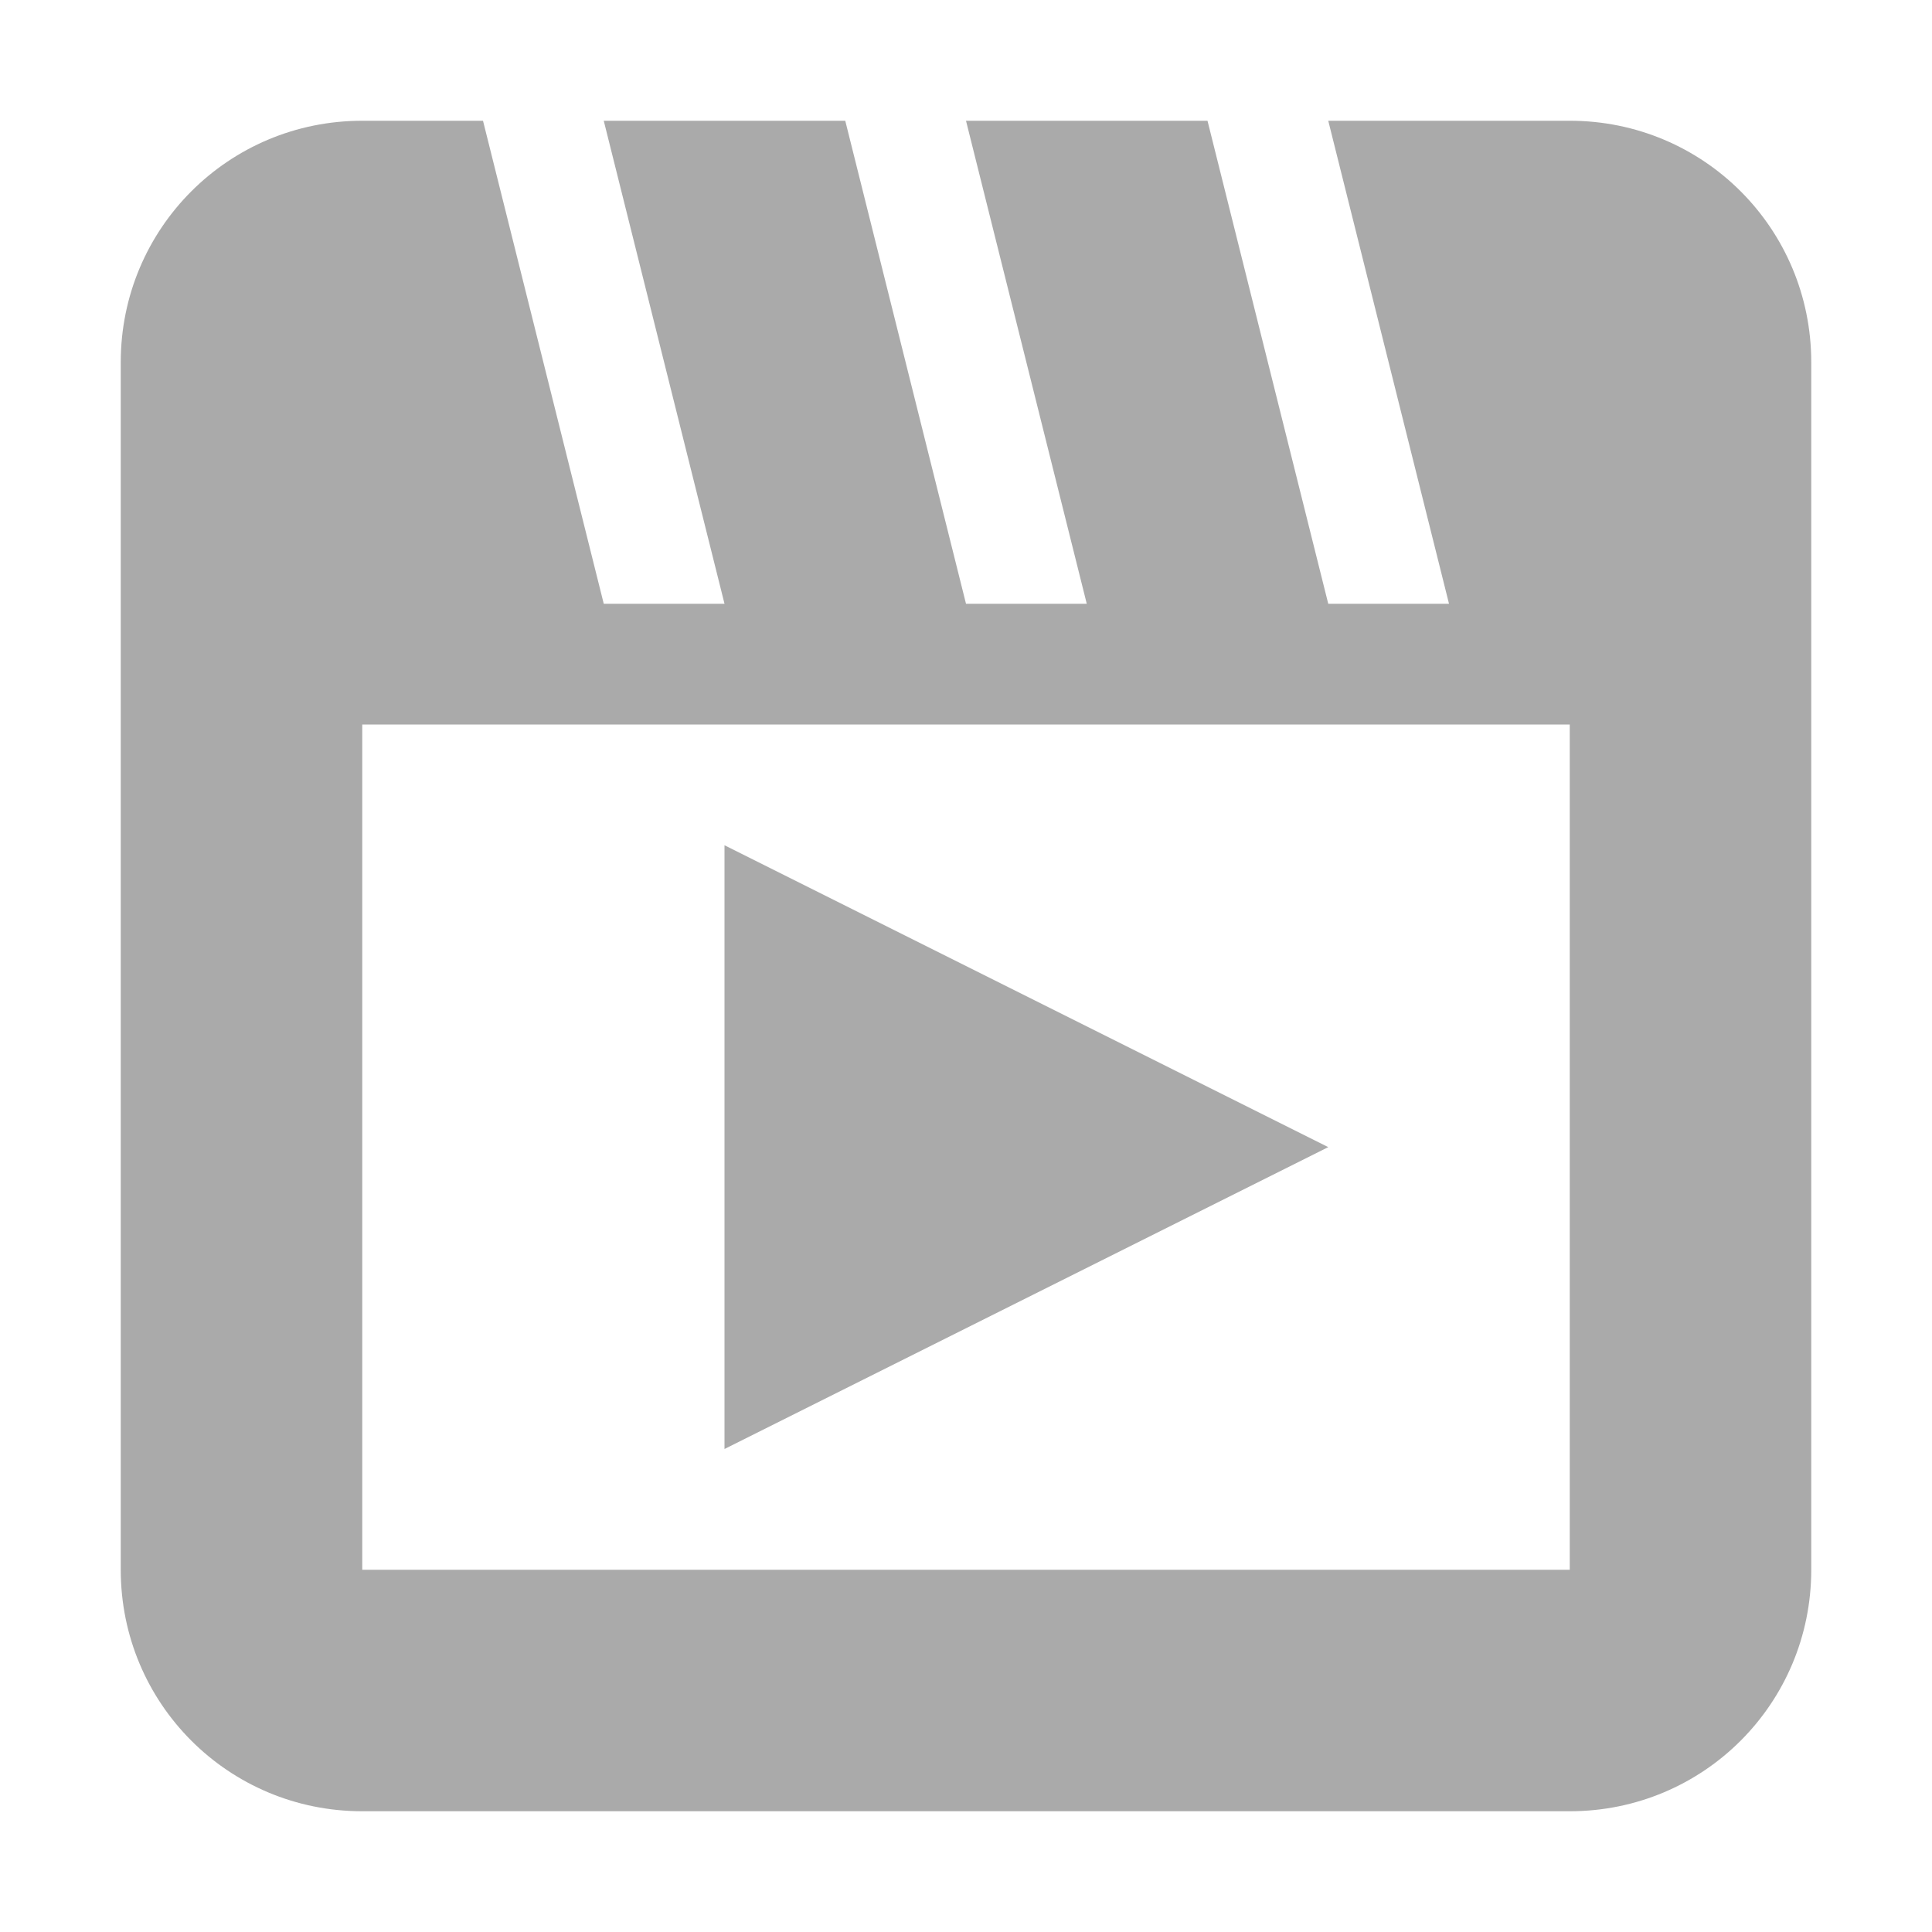 <svg width="16" height="16" version="1.1" xmlns="http://www.w3.org/2000/svg">
 <path d="m6 7 5 2.5-5 2.5zm-3-6c-1.108 0-2 0.892-2 2v10c0 1.108 0.892 2 2 2h10c1.108 0 2-0.892 2-2v-10c0-1.108-0.892-2-2-2h-2l1 4h-1l-1-4h-2l1 4h-1l-1-4h-2l1 4h-1l-1-4zm0 5h10v7h-10z" fill="#aaaaaa"/>
</svg>
